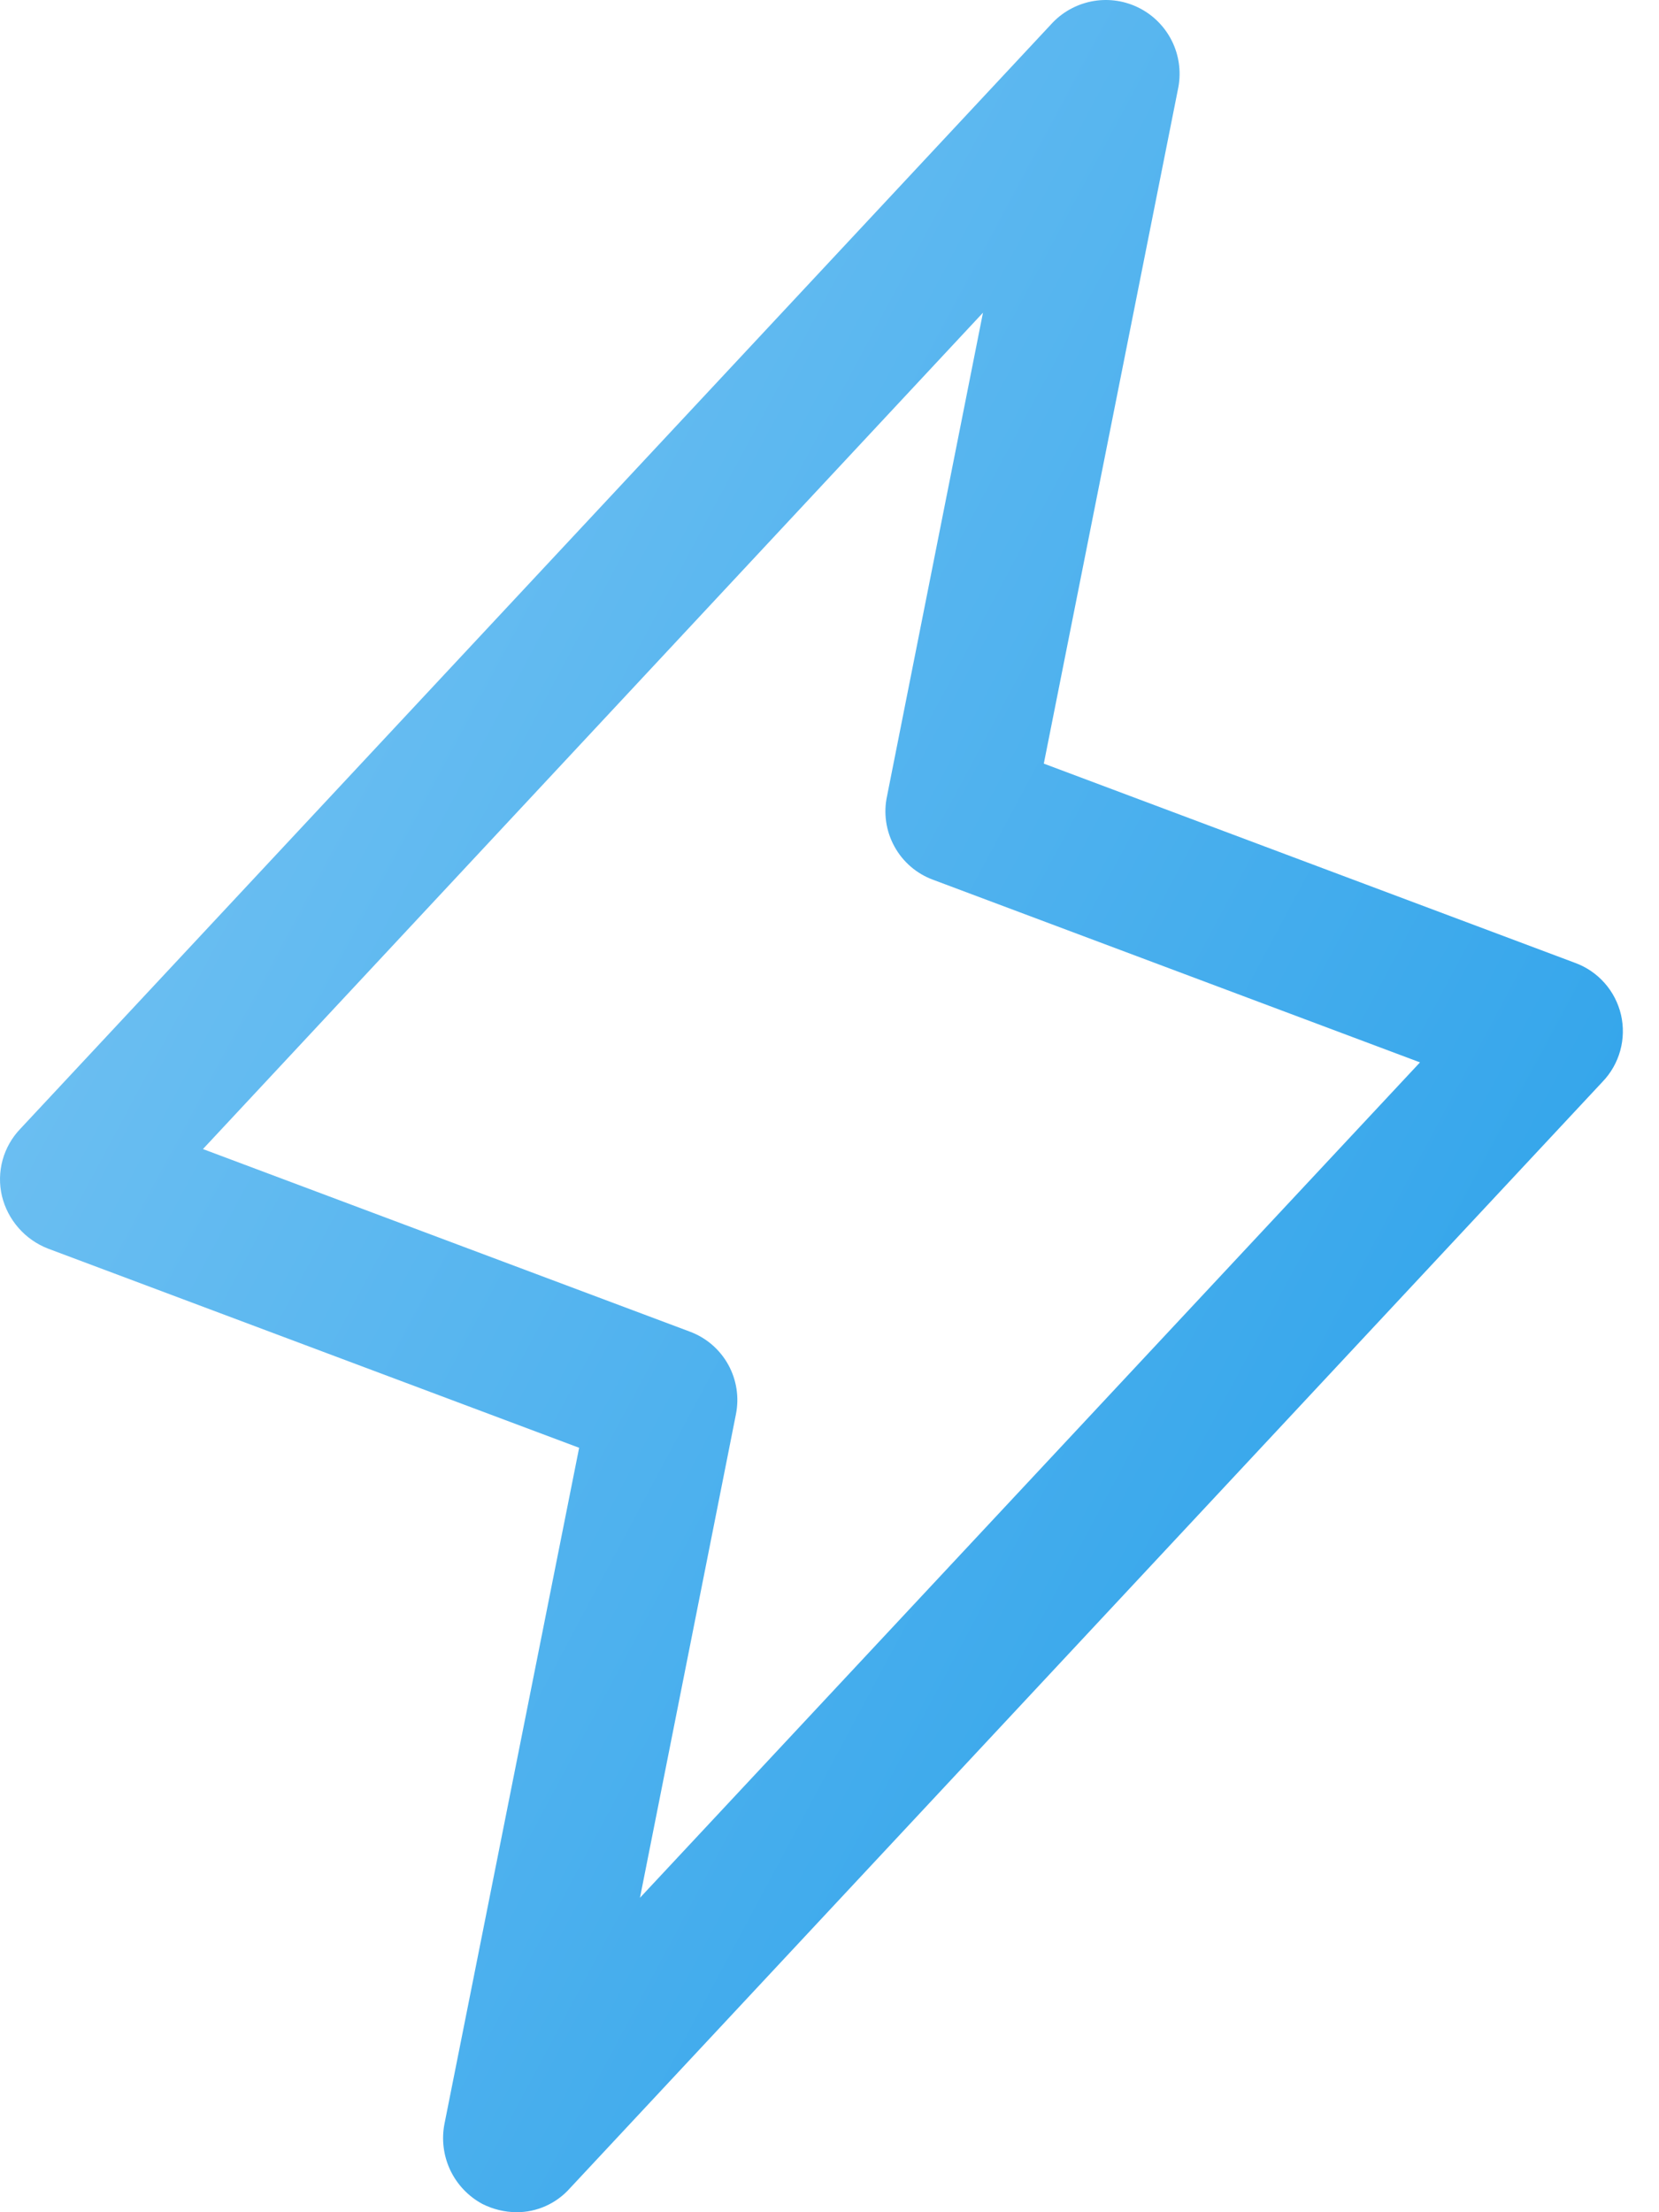 <svg width="45" height="60" viewBox="0 0 45 60" fill="none" xmlns="http://www.w3.org/2000/svg">
<path d="M14.008 60C13.687 59.997 13.37 59.92 13.083 59.775C12.702 59.569 12.397 59.247 12.212 58.856C12.028 58.464 11.973 58.024 12.057 57.599L15.709 39.267L1.303 33.865C0.996 33.746 0.721 33.554 0.504 33.306C0.286 33.058 0.131 32.761 0.053 32.44C-0.023 32.118 -0.017 31.782 0.07 31.463C0.158 31.144 0.324 30.852 0.553 30.614L28.563 0.603C28.862 0.297 29.252 0.095 29.674 0.026C30.097 -0.043 30.53 0.026 30.911 0.222C31.292 0.418 31.599 0.731 31.789 1.114C31.979 1.498 32.04 1.933 31.965 2.354L28.313 20.711L42.718 26.113C43.028 26.225 43.304 26.413 43.522 26.659C43.741 26.905 43.894 27.202 43.969 27.522C44.043 27.843 44.036 28.177 43.949 28.494C43.862 28.811 43.697 29.102 43.469 29.339L15.459 59.35C15.277 59.555 15.054 59.719 14.804 59.831C14.553 59.944 14.282 60.001 14.008 60ZM5.505 31.165L18.71 36.116C19.153 36.28 19.523 36.597 19.752 37.01C19.981 37.423 20.055 37.904 19.96 38.367L17.359 51.472L38.517 28.814L25.312 23.862C24.864 23.698 24.49 23.377 24.261 22.958C24.031 22.54 23.96 22.052 24.062 21.586L26.663 8.481L5.505 31.165Z" fill="url(#paint0_linear_154_2284)"/>
<defs>
<linearGradient id="paint0_linear_154_2284" x1="-4.248" y1="9.429" x2="62.456" y2="45.106" gradientUnits="userSpaceOnUse">
<stop stop-color="#7EC7F4"/>
<stop offset="1" stop-color="#1497E7"/>
</linearGradient>
</defs>
</svg>
